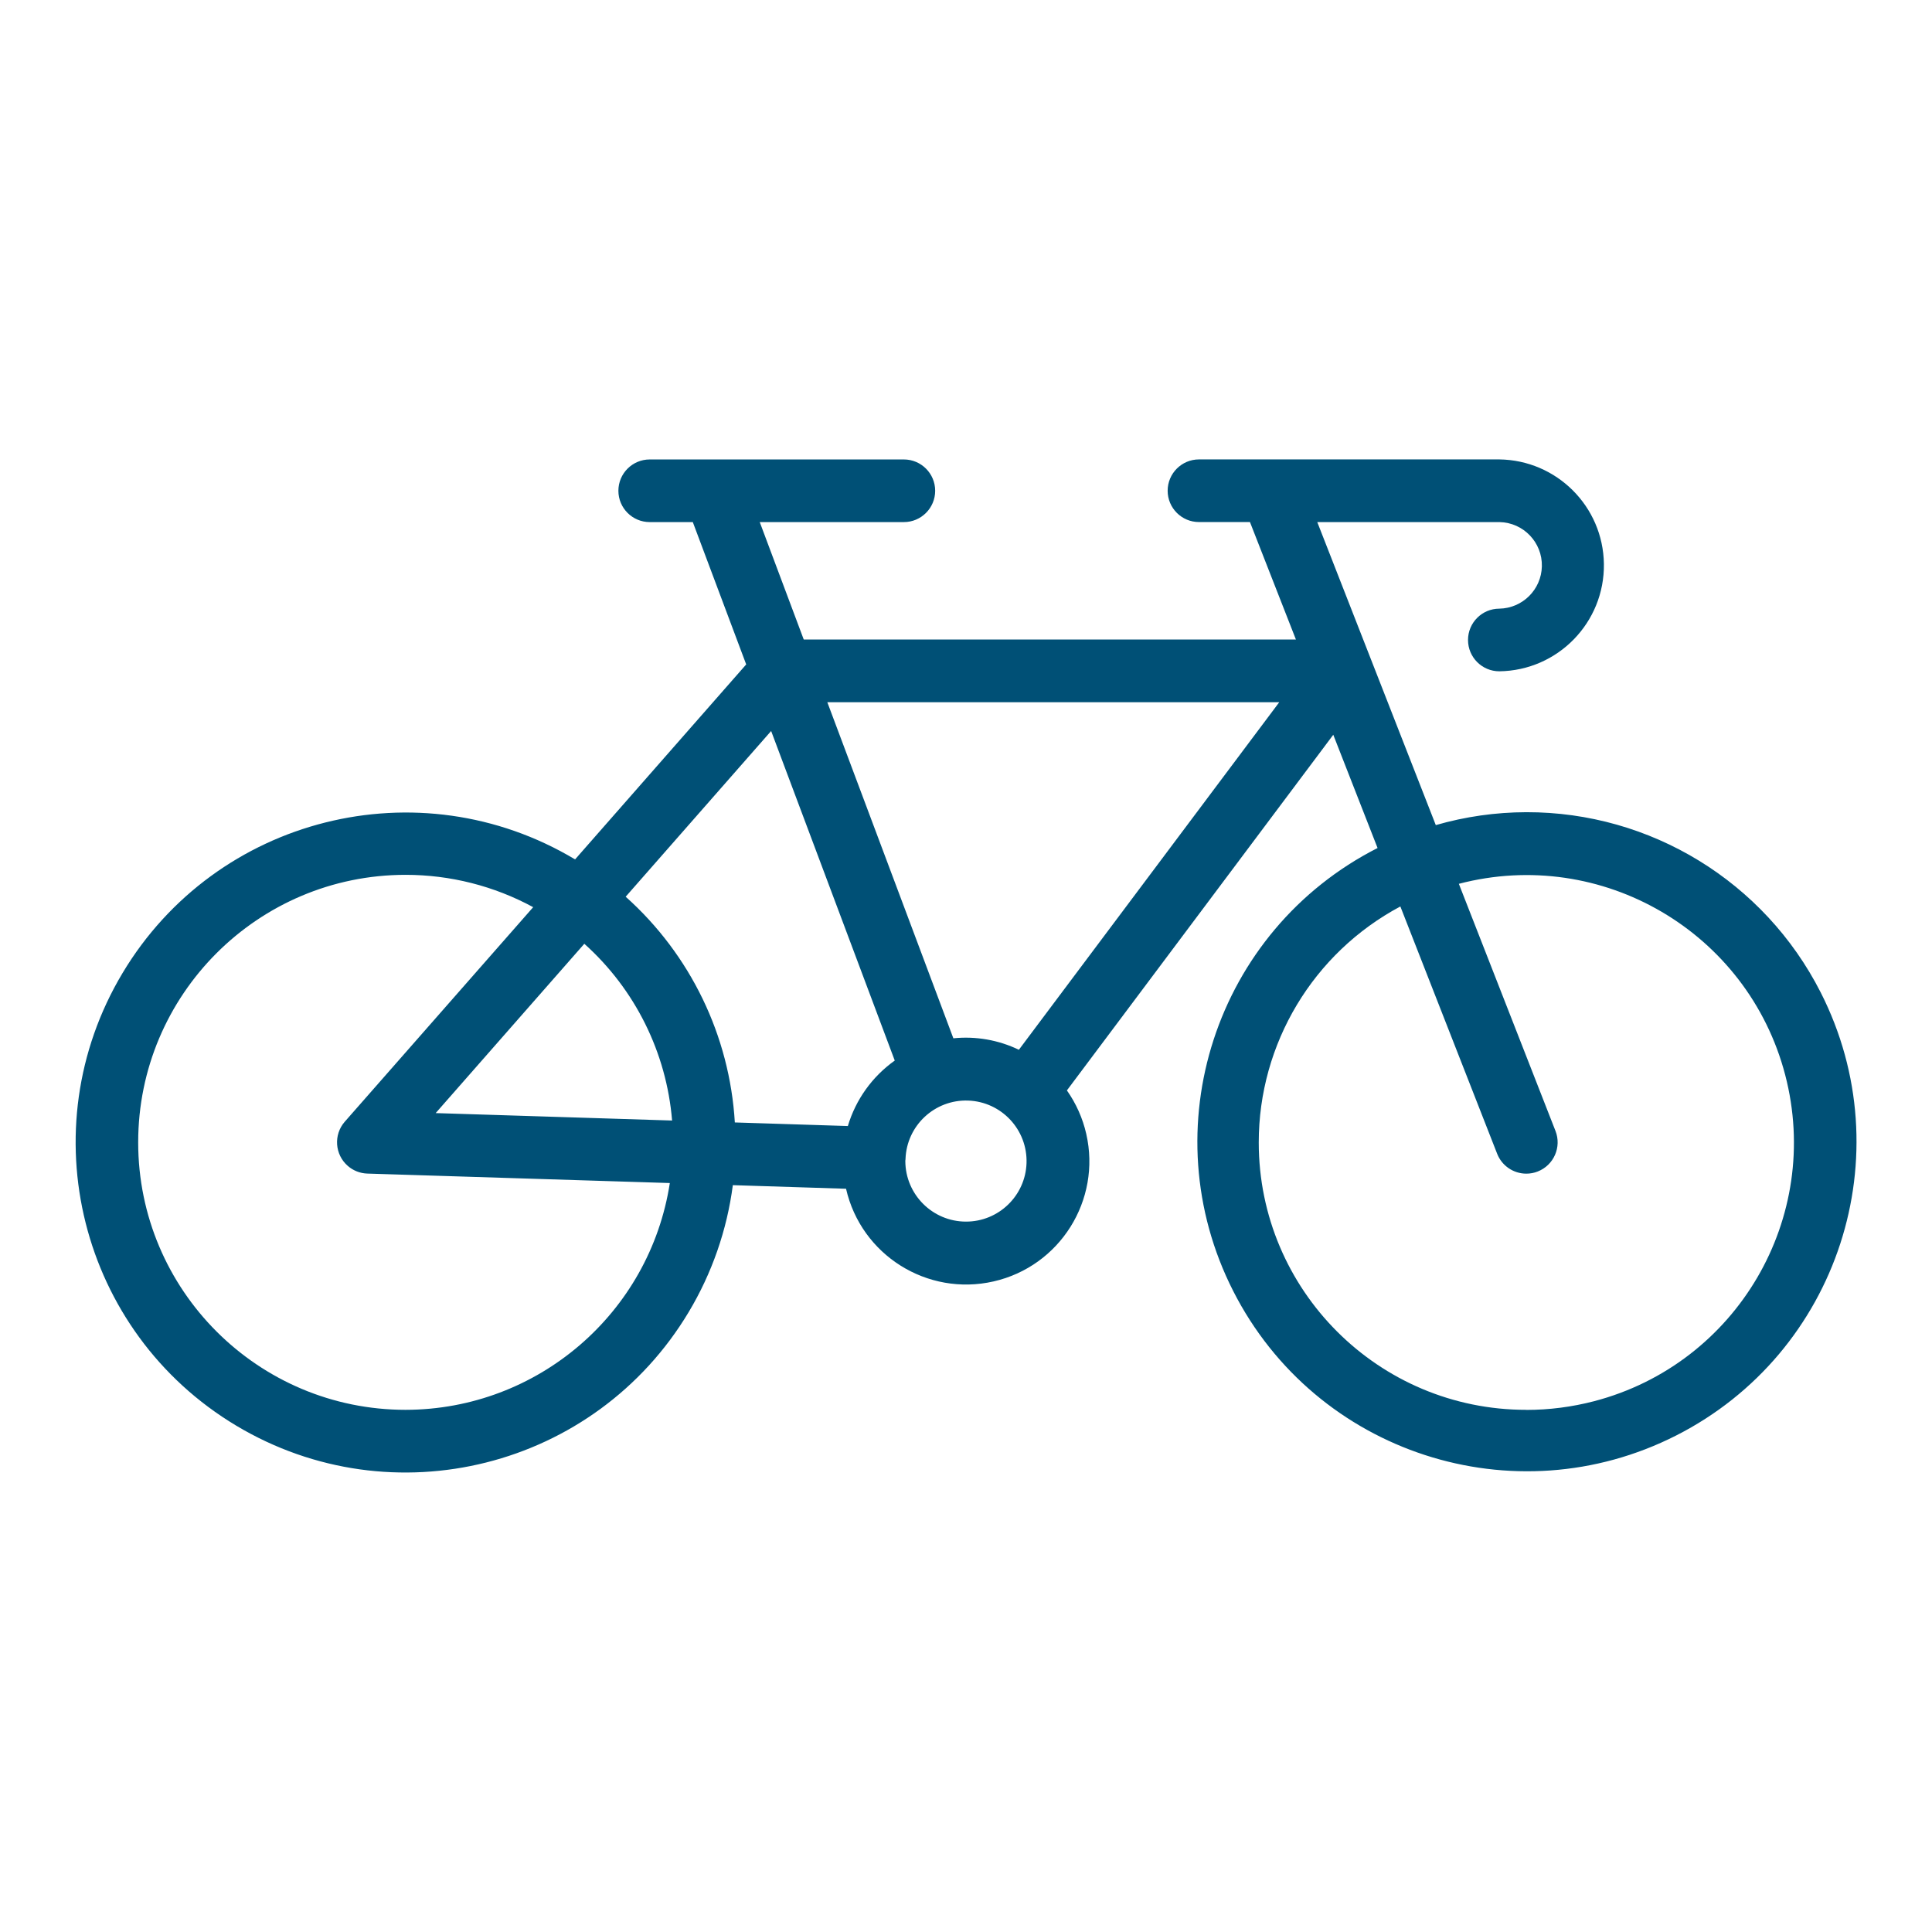 <?xml version="1.0" encoding="UTF-8"?><svg id="Outline" xmlns="http://www.w3.org/2000/svg" viewBox="0 0 512 512"><defs><style>.cls-1{fill:#005076;}</style></defs><path class="cls-1" d="M404.48,215.24c-8.11,.02-16.19,1.17-23.98,3.42l-31.41-80.3h48.32c6.33,.14,11.35,5.4,11.2,11.73-.14,6.15-5.11,11.1-11.27,11.21-4.58,0-8.3,3.72-8.3,8.3s3.72,8.3,8.3,8.3c15.5-.2,27.91-12.93,27.71-28.44-.2-15.22-12.49-27.51-27.71-27.71h-79.6c-4.58,0-8.3,3.72-8.3,8.3s3.72,8.3,8.3,8.3h13.51l12.18,31.13H213l-11.66-31.12h38.19c4.58,0,8.3-3.72,8.3-8.3s-3.72-8.3-8.3-8.3h-67.35c-4.58,0-8.3,3.72-8.3,8.3s3.72,8.3,8.3,8.3h11.42l14.15,37.72-45.35,51.67c-41.44-24.8-95.13-11.31-119.93,30.13-24.8,41.44-11.31,95.13,30.13,119.93,41.44,24.8,95.13,11.31,119.93-30.13,6.15-10.28,10.13-21.72,11.68-33.6l30,.95c4.01,17.58,21.52,28.57,39.1,24.56,17.58-4.01,28.57-21.52,24.56-39.1-.94-4.14-2.69-8.05-5.13-11.52l70.59-94.25,11.74,30.01c-42.99,21.86-60.11,74.43-38.25,117.42s74.43,60.11,117.42,38.25c42.99-21.86,60.11-74.43,38.25-117.42-14.92-29.34-45.07-47.8-77.98-47.74h0Zm-200.12-21.52l32.76,87.34c-5.96,4.23-10.34,10.34-12.43,17.35l-29.95-.95c-1.37-22.98-11.77-44.48-28.93-59.82l38.56-43.93Zm-26.25,103.23l-62.65-1.97,39.39-44.87c13.46,12.06,21.78,28.83,23.26,46.84Zm-70.58,76.67c-39.15,.01-70.9-31.72-70.91-70.87-.01-39.15,31.72-70.9,70.87-70.91,11.81,0,23.43,2.94,33.81,8.57l-49.93,56.85c-3.02,3.45-2.66,8.7,.79,11.71,1.44,1.26,3.27,1.98,5.19,2.04l80.16,2.51c-5.34,34.53-35.04,60.03-69.98,60.1Zm148.46-49.88c-8.86-.01-16.04-7.19-16.07-16.05v-.09c0-.13,.05-.26,.05-.39v-.07c.31-8.85,7.73-15.78,16.59-15.48,8.85,.31,15.78,7.73,15.48,16.59-.3,8.65-7.4,15.5-16.05,15.49Zm14.02-45.54c-5.4-2.6-11.41-3.65-17.36-3.04l-33.4-89.06h119.76l-68.99,92.09Zm134.47,95.42c-39.14,.02-70.88-31.69-70.9-70.83-.01-26.19,14.42-50.25,37.53-62.57l25.65,65.53c1.24,3.18,4.31,5.28,7.73,5.28,1.03,0,2.06-.19,3.02-.57,4.27-1.67,6.38-6.48,4.71-10.75,0,0,0,0,0,0l-25.61-65.49c37.86-9.9,76.58,12.77,86.48,50.63,9.9,37.86-12.77,76.58-50.63,86.48-5.87,1.53-11.91,2.31-17.97,2.31Z"/></svg>